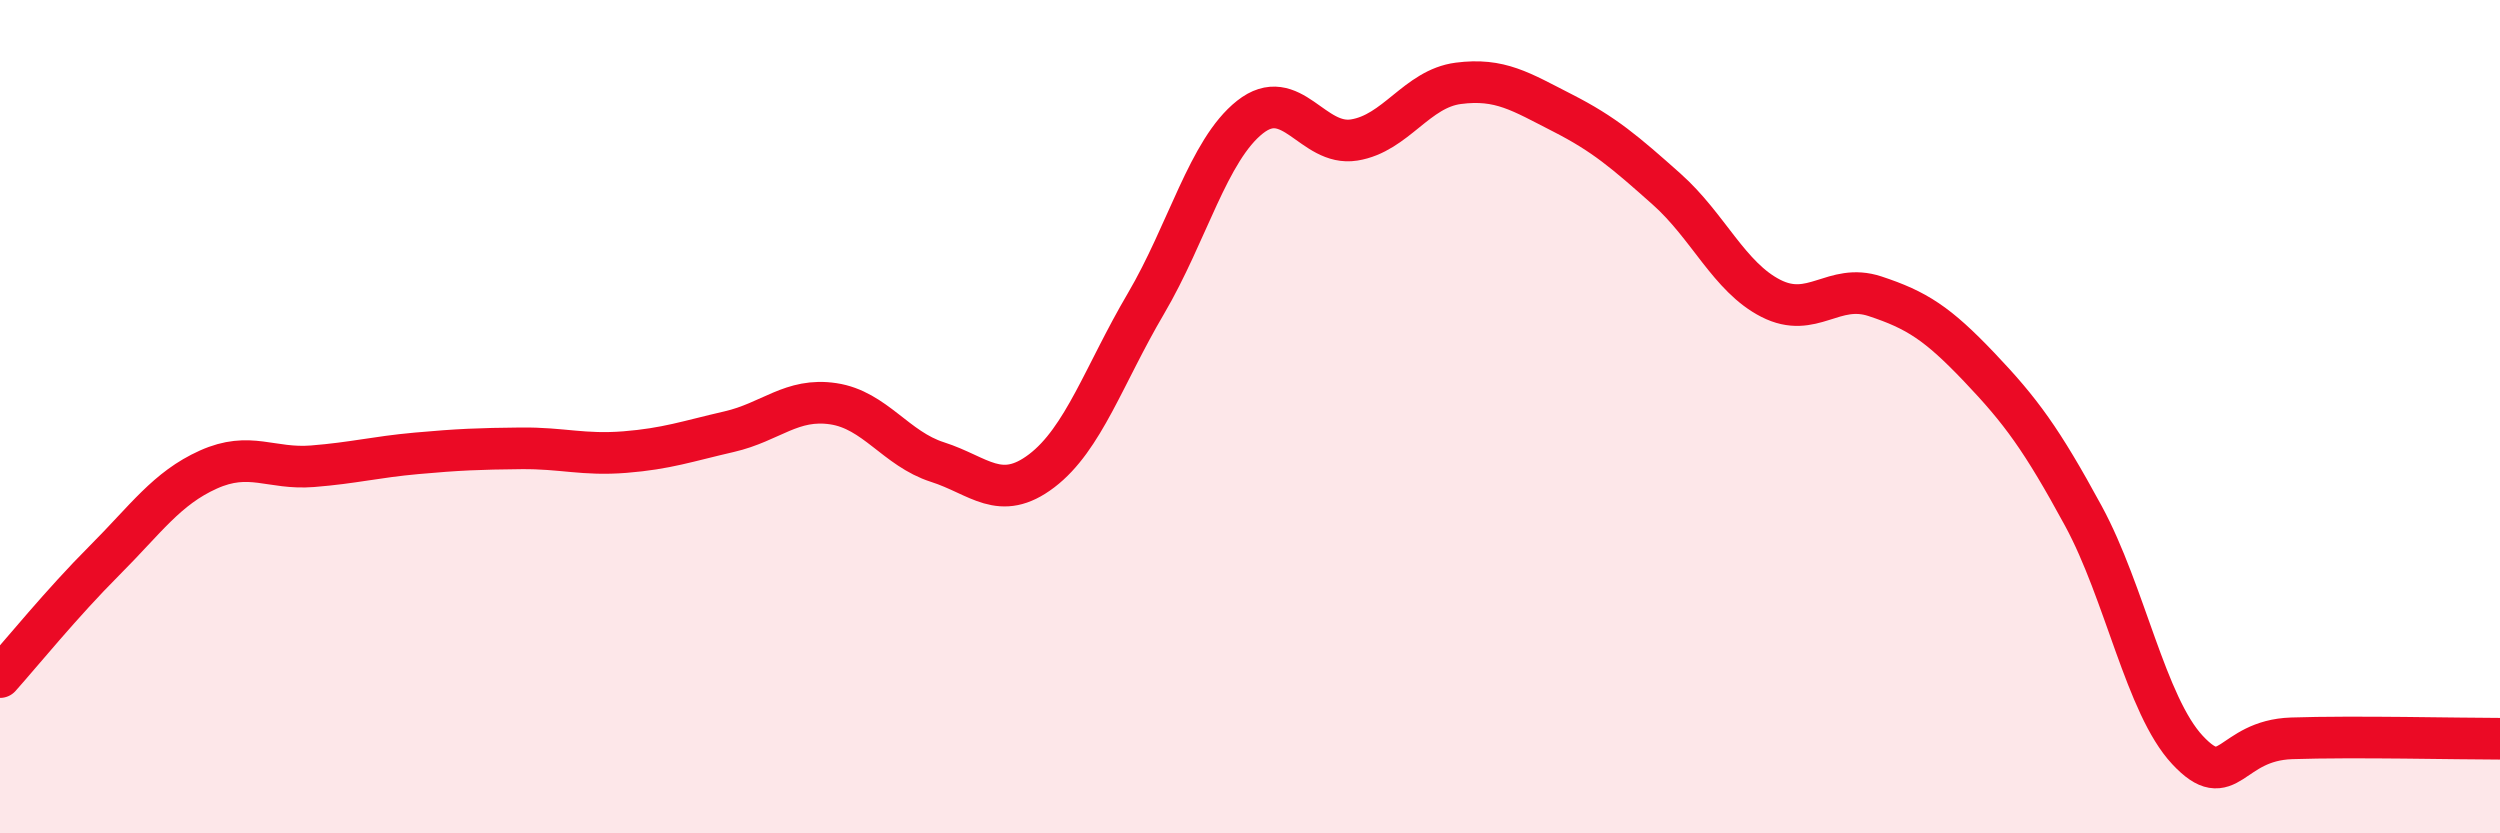 
    <svg width="60" height="20" viewBox="0 0 60 20" xmlns="http://www.w3.org/2000/svg">
      <path
        d="M 0,16.25 C 0.5,15.69 1.5,14.46 2.5,13.46 C 3.5,12.46 4,11.72 5,11.27 C 6,10.82 6.5,11.27 7.5,11.19 C 8.5,11.11 9,10.97 10,10.88 C 11,10.79 11.5,10.77 12.5,10.76 C 13.5,10.75 14,10.93 15,10.85 C 16,10.77 16.5,10.59 17.5,10.36 C 18.5,10.13 19,9.54 20,9.69 C 21,9.84 21.5,10.77 22.5,11.09 C 23.5,11.41 24,12.06 25,11.3 C 26,10.54 26.5,8.99 27.5,7.29 C 28.5,5.59 29,3.6 30,2.81 C 31,2.02 31.5,3.52 32.5,3.36 C 33.5,3.2 34,2.13 35,2 C 36,1.87 36.5,2.2 37.5,2.71 C 38.5,3.22 39,3.65 40,4.54 C 41,5.43 41.5,6.65 42.5,7.16 C 43.5,7.67 44,6.78 45,7.11 C 46,7.44 46.5,7.76 47.5,8.81 C 48.5,9.86 49,10.54 50,12.38 C 51,14.22 51.5,16.93 52.5,18 C 53.5,19.07 53.5,17.77 55,17.72 C 56.5,17.67 59,17.73 60,17.73L60 20L0 20Z"
        fill="#EB0A25"
        opacity="0.1"
        stroke-linecap="round"
        stroke-linejoin="round"
      />
      <path
        d="M 0,16.25 C 0.5,15.69 1.5,14.46 2.5,13.46 C 3.5,12.46 4,11.72 5,11.27 C 6,10.82 6.5,11.27 7.5,11.19 C 8.5,11.11 9,10.97 10,10.88 C 11,10.79 11.5,10.77 12.5,10.76 C 13.5,10.75 14,10.93 15,10.85 C 16,10.77 16.5,10.59 17.5,10.36 C 18.5,10.13 19,9.54 20,9.69 C 21,9.84 21.5,10.77 22.5,11.09 C 23.5,11.41 24,12.06 25,11.3 C 26,10.54 26.5,8.99 27.5,7.29 C 28.5,5.59 29,3.6 30,2.81 C 31,2.02 31.5,3.52 32.5,3.36 C 33.5,3.2 34,2.13 35,2 C 36,1.87 36.5,2.2 37.5,2.71 C 38.5,3.22 39,3.65 40,4.54 C 41,5.43 41.5,6.65 42.5,7.16 C 43.5,7.67 44,6.78 45,7.11 C 46,7.44 46.5,7.76 47.5,8.81 C 48.5,9.86 49,10.54 50,12.38 C 51,14.22 51.5,16.93 52.5,18 C 53.5,19.07 53.5,17.77 55,17.72 C 56.5,17.67 59,17.73 60,17.73"
        stroke="#EB0A25"
        stroke-width="1"
        fill="none"
        stroke-linecap="round"
        stroke-linejoin="round"
      />
    </svg>
  